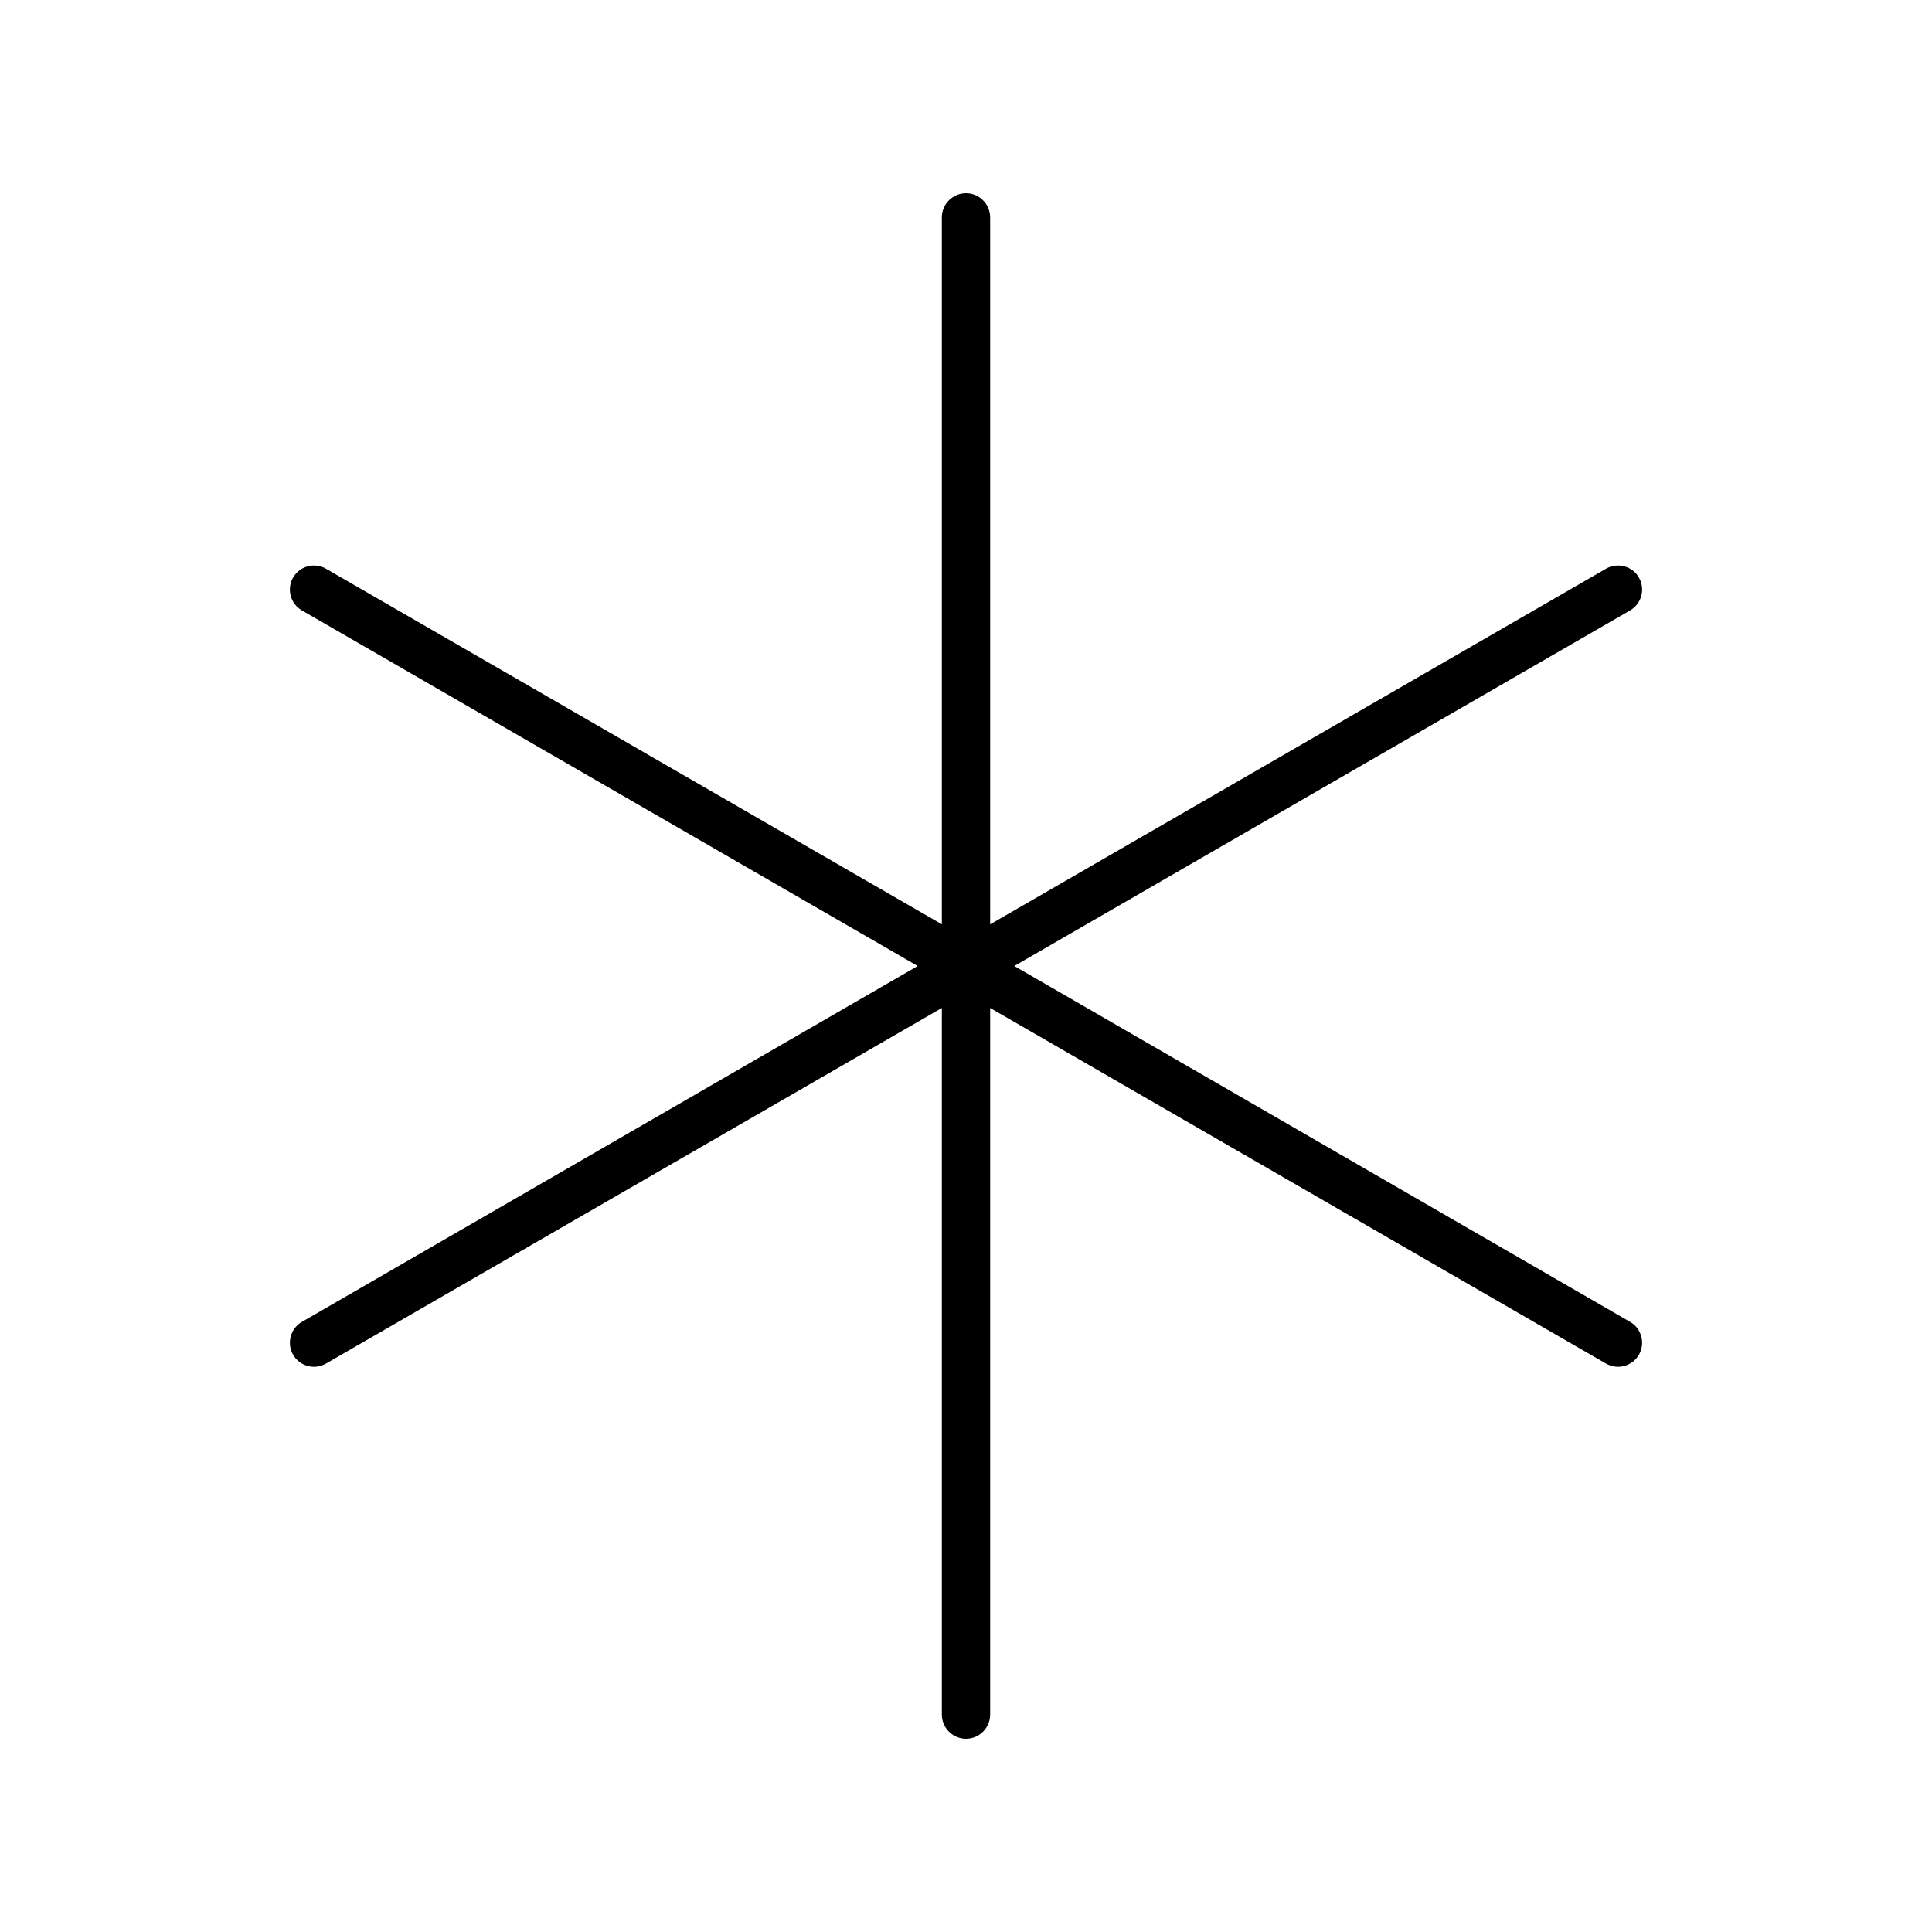 <svg xmlns="http://www.w3.org/2000/svg" viewBox="0 0 640 640"><!--! Font Awesome Pro 7.1.0 by @fontawesome - https://fontawesome.com License - https://fontawesome.com/license (Commercial License) Copyright 2025 Fonticons, Inc. --><path opacity=".4" fill="currentColor" d=""/><path fill="currentColor" d="M320 64C324.4 64 328 67.6 328 72L328 306.2L532 188.4C535.8 186.2 540.7 187.5 542.9 191.3C545.1 195.1 543.8 200 540 202.2L336 320L540 437.9C543.8 440.1 545.1 445 542.9 448.8C540.7 452.6 535.8 453.9 532 451.7L328 333.9L328 568C328 572.4 324.4 576 320 576C315.6 576 312 572.4 312 568L312 333.9L108 451.7C104.2 453.9 99.3 452.6 97.1 448.8C94.9 445 96.2 440.1 100 437.9L304 320L100 202.2C96.2 200 94.9 195.1 97.1 191.3C99.3 187.5 104.2 186.2 108 188.4L312 306.2L312 72C312 67.6 315.6 64 320 64z"/></svg>
